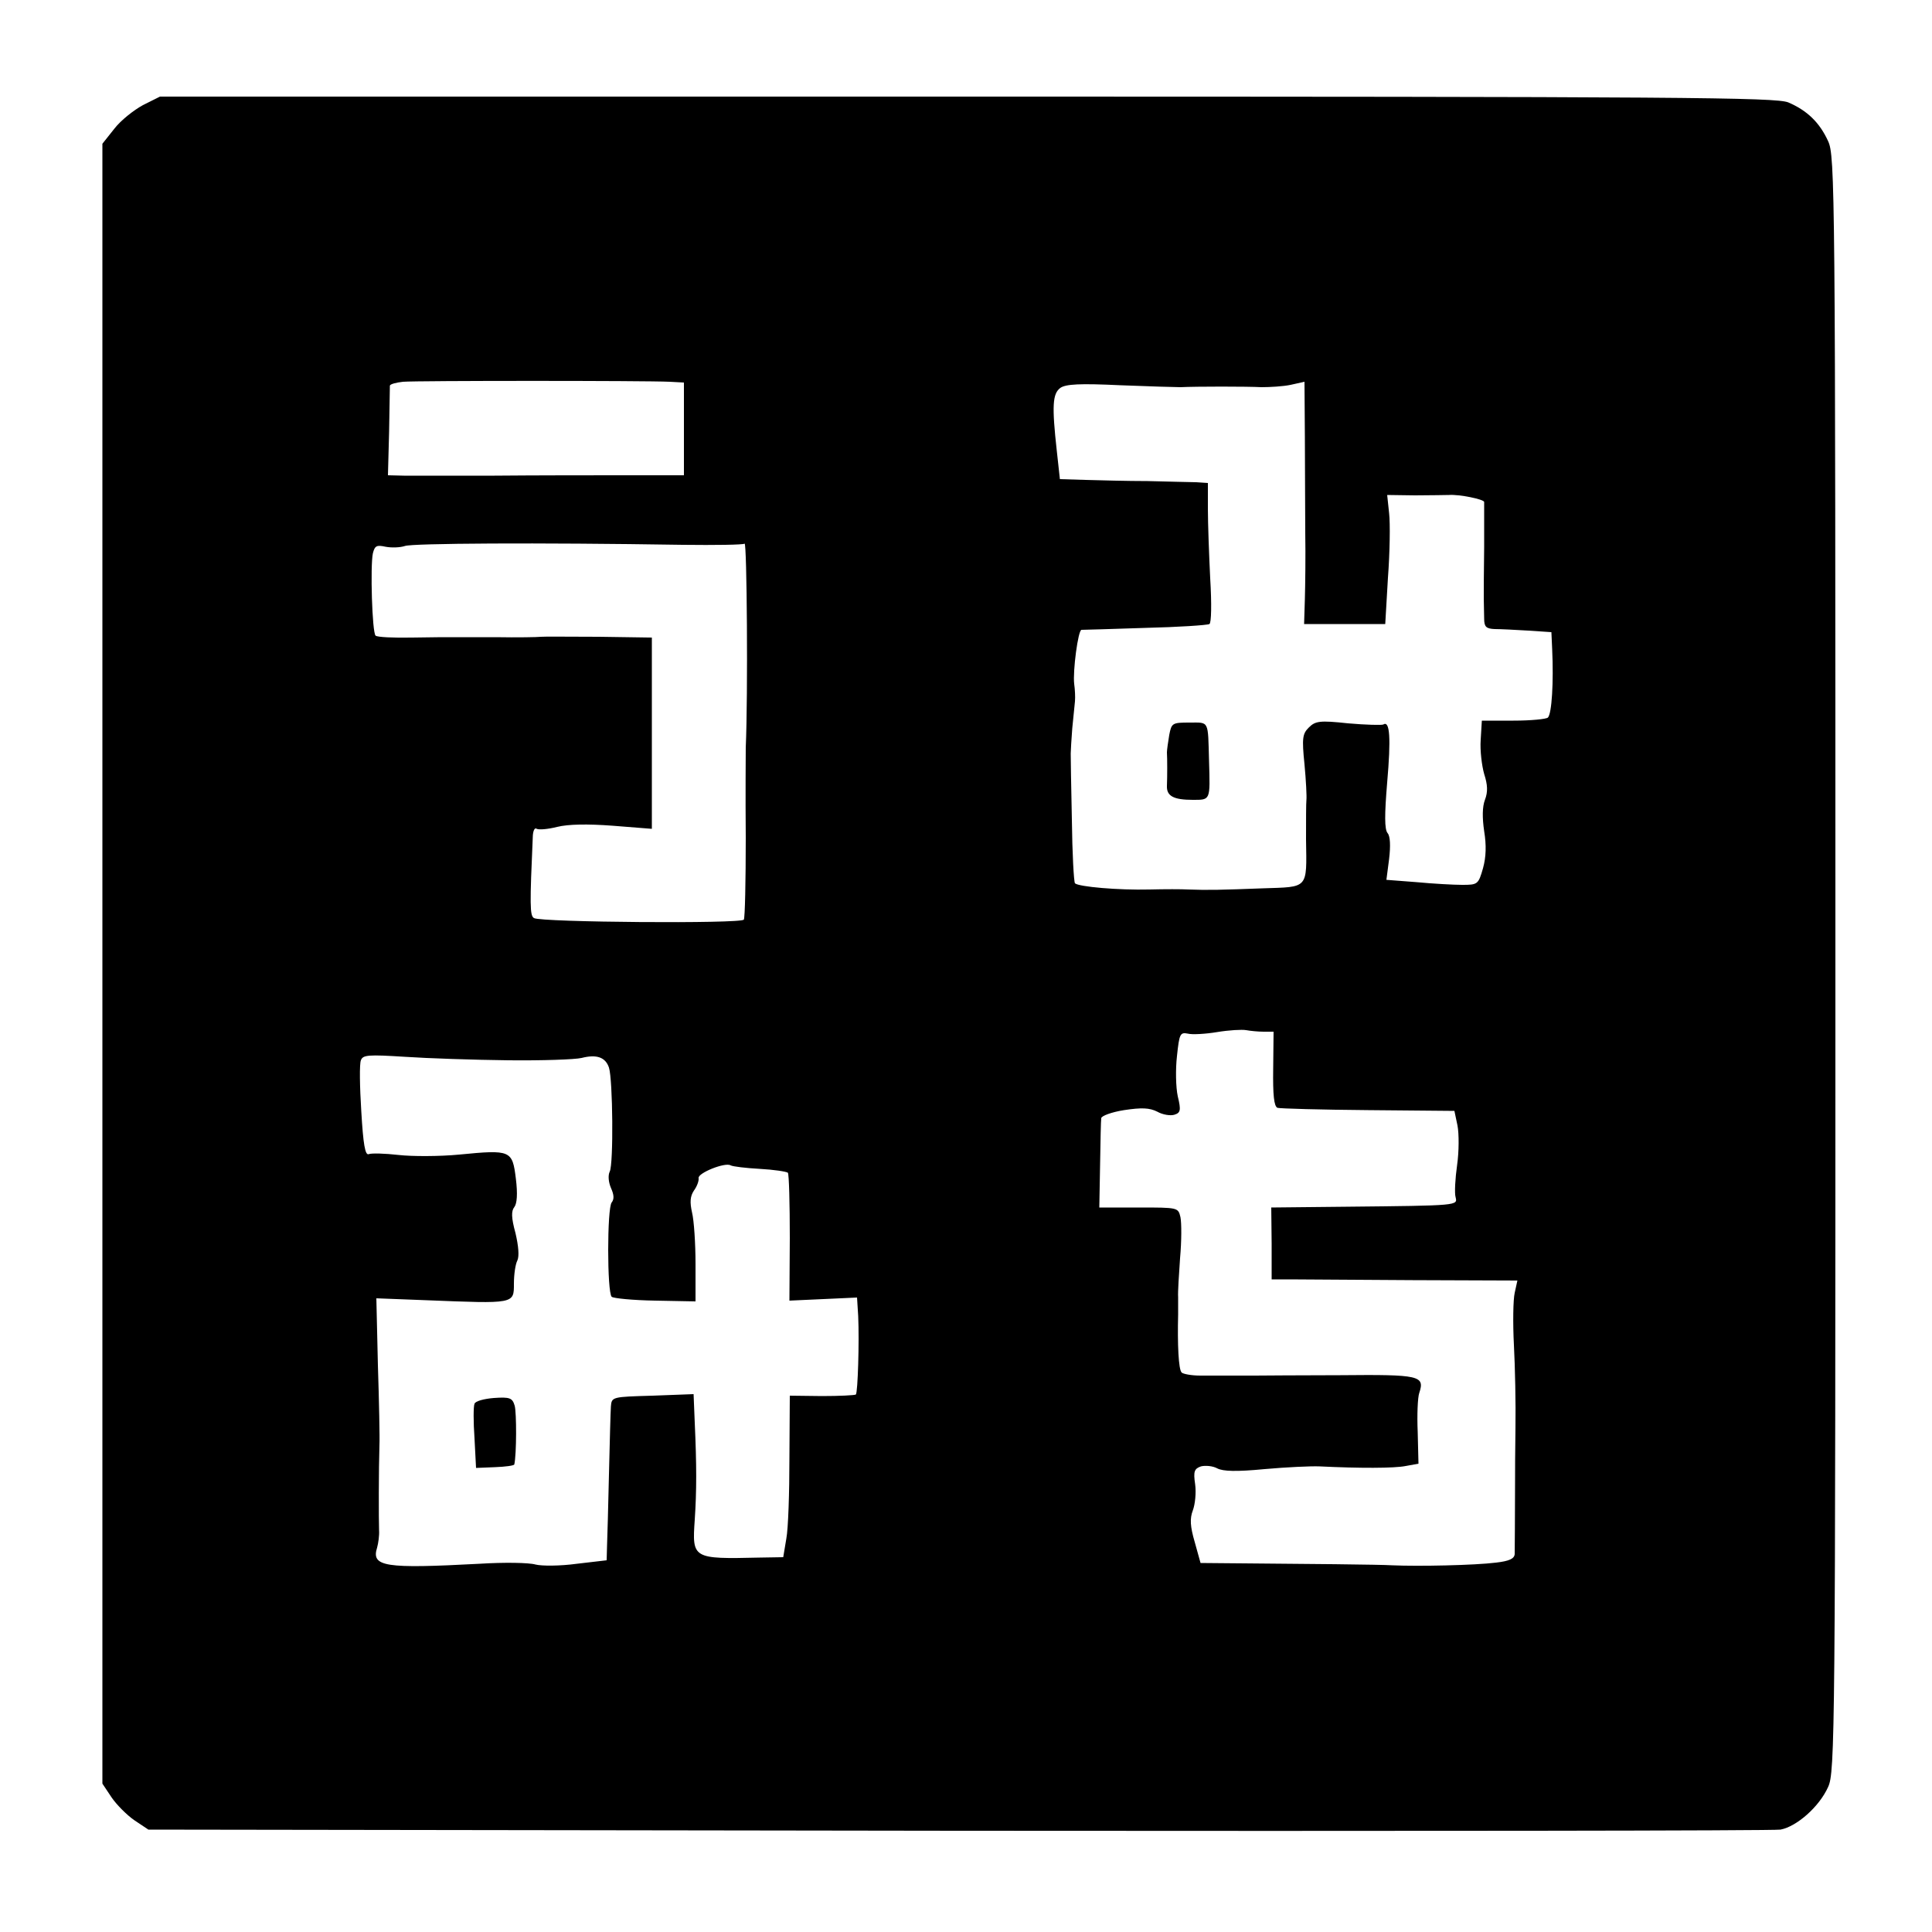 <?xml version="1.0" standalone="no"?>
<!DOCTYPE svg PUBLIC "-//W3C//DTD SVG 20010904//EN"
 "http://www.w3.org/TR/2001/REC-SVG-20010904/DTD/svg10.dtd">
<svg version="1.0" xmlns="http://www.w3.org/2000/svg"
 width="500pt" height="500pt" viewBox="0 0 500 500"
 preserveAspectRatio="xMidYMid meet">
<g transform="translate(0,500) scale(0.1,-0.1)"
fill="#000000" stroke="none">
<path d="M370 4728 c-24 -13 -58 -40 -74 -61 l-31 -39 0 -2122 0 -2122 24 -36
c13 -19 40 -46 59 -59 l36 -24 2095 -3 c1153 -1 2111 0 2129 3 42 8 100 59
123 110 18 38 19 130 19 2130 0 2011 -1 2092 -19 2130 -22 48 -54 79 -103 100
-33 13 -263 15 -2126 15 l-2088 0 -44 -22z m1363 -716 l37 -2 0 -120 0 -120
-147 0 c-82 0 -236 0 -343 -1 -107 0 -213 0 -235 0 l-41 1 3 113 c1 61 2 115
2 119 1 4 16 8 34 10 35 3 629 3 690 0z m1322 -14 c41 2 172 2 210 0 22 0 56
2 75 6 l36 8 1 -144 c0 -78 1 -190 1 -248 1 -58 0 -134 -1 -170 l-2 -65 105 0
105 0 7 120 c5 66 6 141 3 167 l-5 47 72 -1 c40 0 80 1 88 1 26 2 90 -11 91
-18 0 -3 0 -55 0 -116 -1 -60 -1 -121 -1 -135 0 -14 1 -37 1 -51 0 -21 5 -26
27 -27 15 0 54 -2 87 -4 l60 -4 2 -44 c4 -86 -1 -167 -11 -177 -4 -4 -44 -8
-89 -8 l-82 0 -3 -50 c-2 -27 3 -67 9 -88 9 -28 10 -46 2 -67 -7 -18 -7 -47
-2 -81 6 -37 5 -67 -3 -96 -12 -42 -14 -43 -54 -43 -22 0 -76 3 -118 7 l-78 6
7 54 c4 34 3 59 -4 67 -8 10 -8 47 -1 131 10 115 7 161 -10 150 -4 -2 -45 -1
-91 3 -74 8 -85 6 -102 -11 -16 -16 -18 -27 -11 -95 4 -42 6 -84 5 -92 -1 -8
-1 -55 -1 -103 2 -129 7 -122 -112 -126 -106 -4 -142 -5 -193 -3 -16 1 -61 1
-100 0 -81 -2 -183 7 -193 16 -3 4 -7 78 -8 164 -2 86 -3 164 -3 172 0 8 2 38
4 65 3 28 6 59 7 70 1 11 0 31 -2 45 -4 32 10 140 19 140 3 0 77 2 164 5 86 2
161 7 167 10 5 3 6 52 2 118 -3 61 -6 142 -6 180 l0 67 -30 2 c-17 0 -74 2
-126 3 -52 0 -125 2 -161 3 l-66 2 -8 73 c-13 117 -11 148 9 163 14 10 50 12
155 7 75 -3 145 -5 156 -5z m-1288 -408 c84 -1 156 0 160 3 6 4 9 -390 3 -528
0 -16 -1 -121 0 -233 0 -112 -2 -208 -5 -212 -7 -11 -525 -7 -543 4 -11 6 -11
34 -3 214 1 13 5 21 10 17 6 -3 29 -1 53 5 28 7 78 8 144 3 l101 -8 0 247 0
248 -136 2 c-75 0 -143 1 -151 0 -8 -1 -61 -2 -117 -1 -57 0 -109 0 -115 0 -7
0 -53 0 -101 -1 -49 -1 -91 1 -95 5 -9 8 -14 181 -7 213 5 20 10 22 33 17 16
-3 38 -2 50 2 19 7 341 9 719 3z m1503 -1260 l26 0 -1 -96 c-1 -67 2 -97 11
-101 6 -2 112 -5 235 -6 l223 -2 8 -38 c4 -21 4 -67 -1 -102 -5 -35 -7 -73 -4
-83 5 -22 11 -22 -284 -25 l-193 -2 1 -93 0 -93 47 0 c26 0 169 -1 318 -2
l271 -1 -7 -32 c-4 -17 -5 -78 -2 -135 3 -57 5 -153 4 -214 -1 -60 -1 -119 -1
-130 0 -101 -1 -183 -1 -197 -1 -12 -14 -18 -48 -22 -56 -7 -200 -10 -269 -7
-25 2 -244 4 -382 5 l-114 1 -15 54 c-12 41 -13 61 -5 82 6 16 9 46 6 68 -5
33 -2 40 15 46 12 3 31 1 42 -5 15 -8 50 -9 123 -2 56 5 120 8 142 7 103 -5
193 -5 223 1 l33 6 -2 82 c-2 44 0 90 4 101 15 45 1 48 -204 46 -107 0 -206
-1 -221 -1 -16 0 -45 0 -65 0 -21 0 -56 0 -77 0 -22 0 -44 4 -48 8 -8 8 -11
73 -9 150 0 12 0 32 0 45 -1 12 2 58 5 101 4 44 4 91 1 106 -6 25 -6 25 -108
25 l-102 0 2 110 c1 61 2 115 3 121 0 6 27 16 59 21 46 7 66 6 86 -4 14 -8 34
-11 44 -8 16 5 18 11 9 48 -5 23 -6 70 -2 104 6 57 8 62 28 58 11 -3 46 -1 76
4 30 5 64 7 75 5 11 -2 31 -4 45 -4z m-1955 -74 c88 -1 173 2 190 6 39 10 62
2 71 -25 10 -31 12 -249 2 -269 -5 -10 -3 -28 3 -42 8 -18 9 -29 2 -38 -12
-15 -12 -232 0 -244 4 -4 54 -9 112 -10 l105 -2 0 97 c0 53 -4 113 -9 133 -6
27 -5 42 5 57 8 11 13 25 12 32 -3 13 69 42 83 33 6 -3 39 -7 75 -9 37 -2 69
-7 73 -10 3 -4 5 -80 5 -169 l-1 -162 88 4 87 4 3 -48 c3 -67 -1 -197 -6 -203
-3 -2 -42 -4 -88 -4 l-83 1 -1 -162 c0 -88 -3 -182 -8 -208 l-8 -48 -61 -1
c-174 -4 -175 -3 -168 98 5 75 5 141 0 251 l-3 74 -106 -4 c-105 -3 -106 -3
-108 -28 -1 -14 -3 -92 -5 -175 -2 -82 -4 -166 -5 -186 l-1 -37 -77 -9 c-44
-6 -91 -6 -107 -2 -17 5 -82 6 -145 2 -245 -13 -281 -8 -265 42 3 11 6 31 5
45 -1 26 -1 159 1 220 1 19 -1 113 -4 207 l-4 173 130 -5 c228 -9 226 -10 226
43 0 24 4 51 9 60 5 11 3 37 -5 71 -11 40 -11 57 -3 67 7 9 9 34 4 74 -9 73
-13 75 -146 62 -52 -5 -123 -5 -158 -1 -35 4 -70 5 -77 2 -9 -3 -14 25 -19
111 -4 63 -5 123 -1 132 5 14 19 15 114 9 59 -4 179 -8 267 -9z"/>
<path d="M3026 3098 c-3 -18 -6 -39 -6 -45 1 -17 1 -63 0 -87 -1 -26 17 -36
67 -36 46 0 45 -2 42 100 -3 107 1 100 -50 100 -45 0 -47 -1 -53 -32z"/>
<path d="M1278 1382 c-25 -2 -48 -8 -50 -15 -3 -7 -3 -47 0 -89 l4 -77 49 2
c27 1 49 4 50 7 6 27 6 134 1 152 -6 20 -12 23 -54 20z"/>
</g>
</svg>
